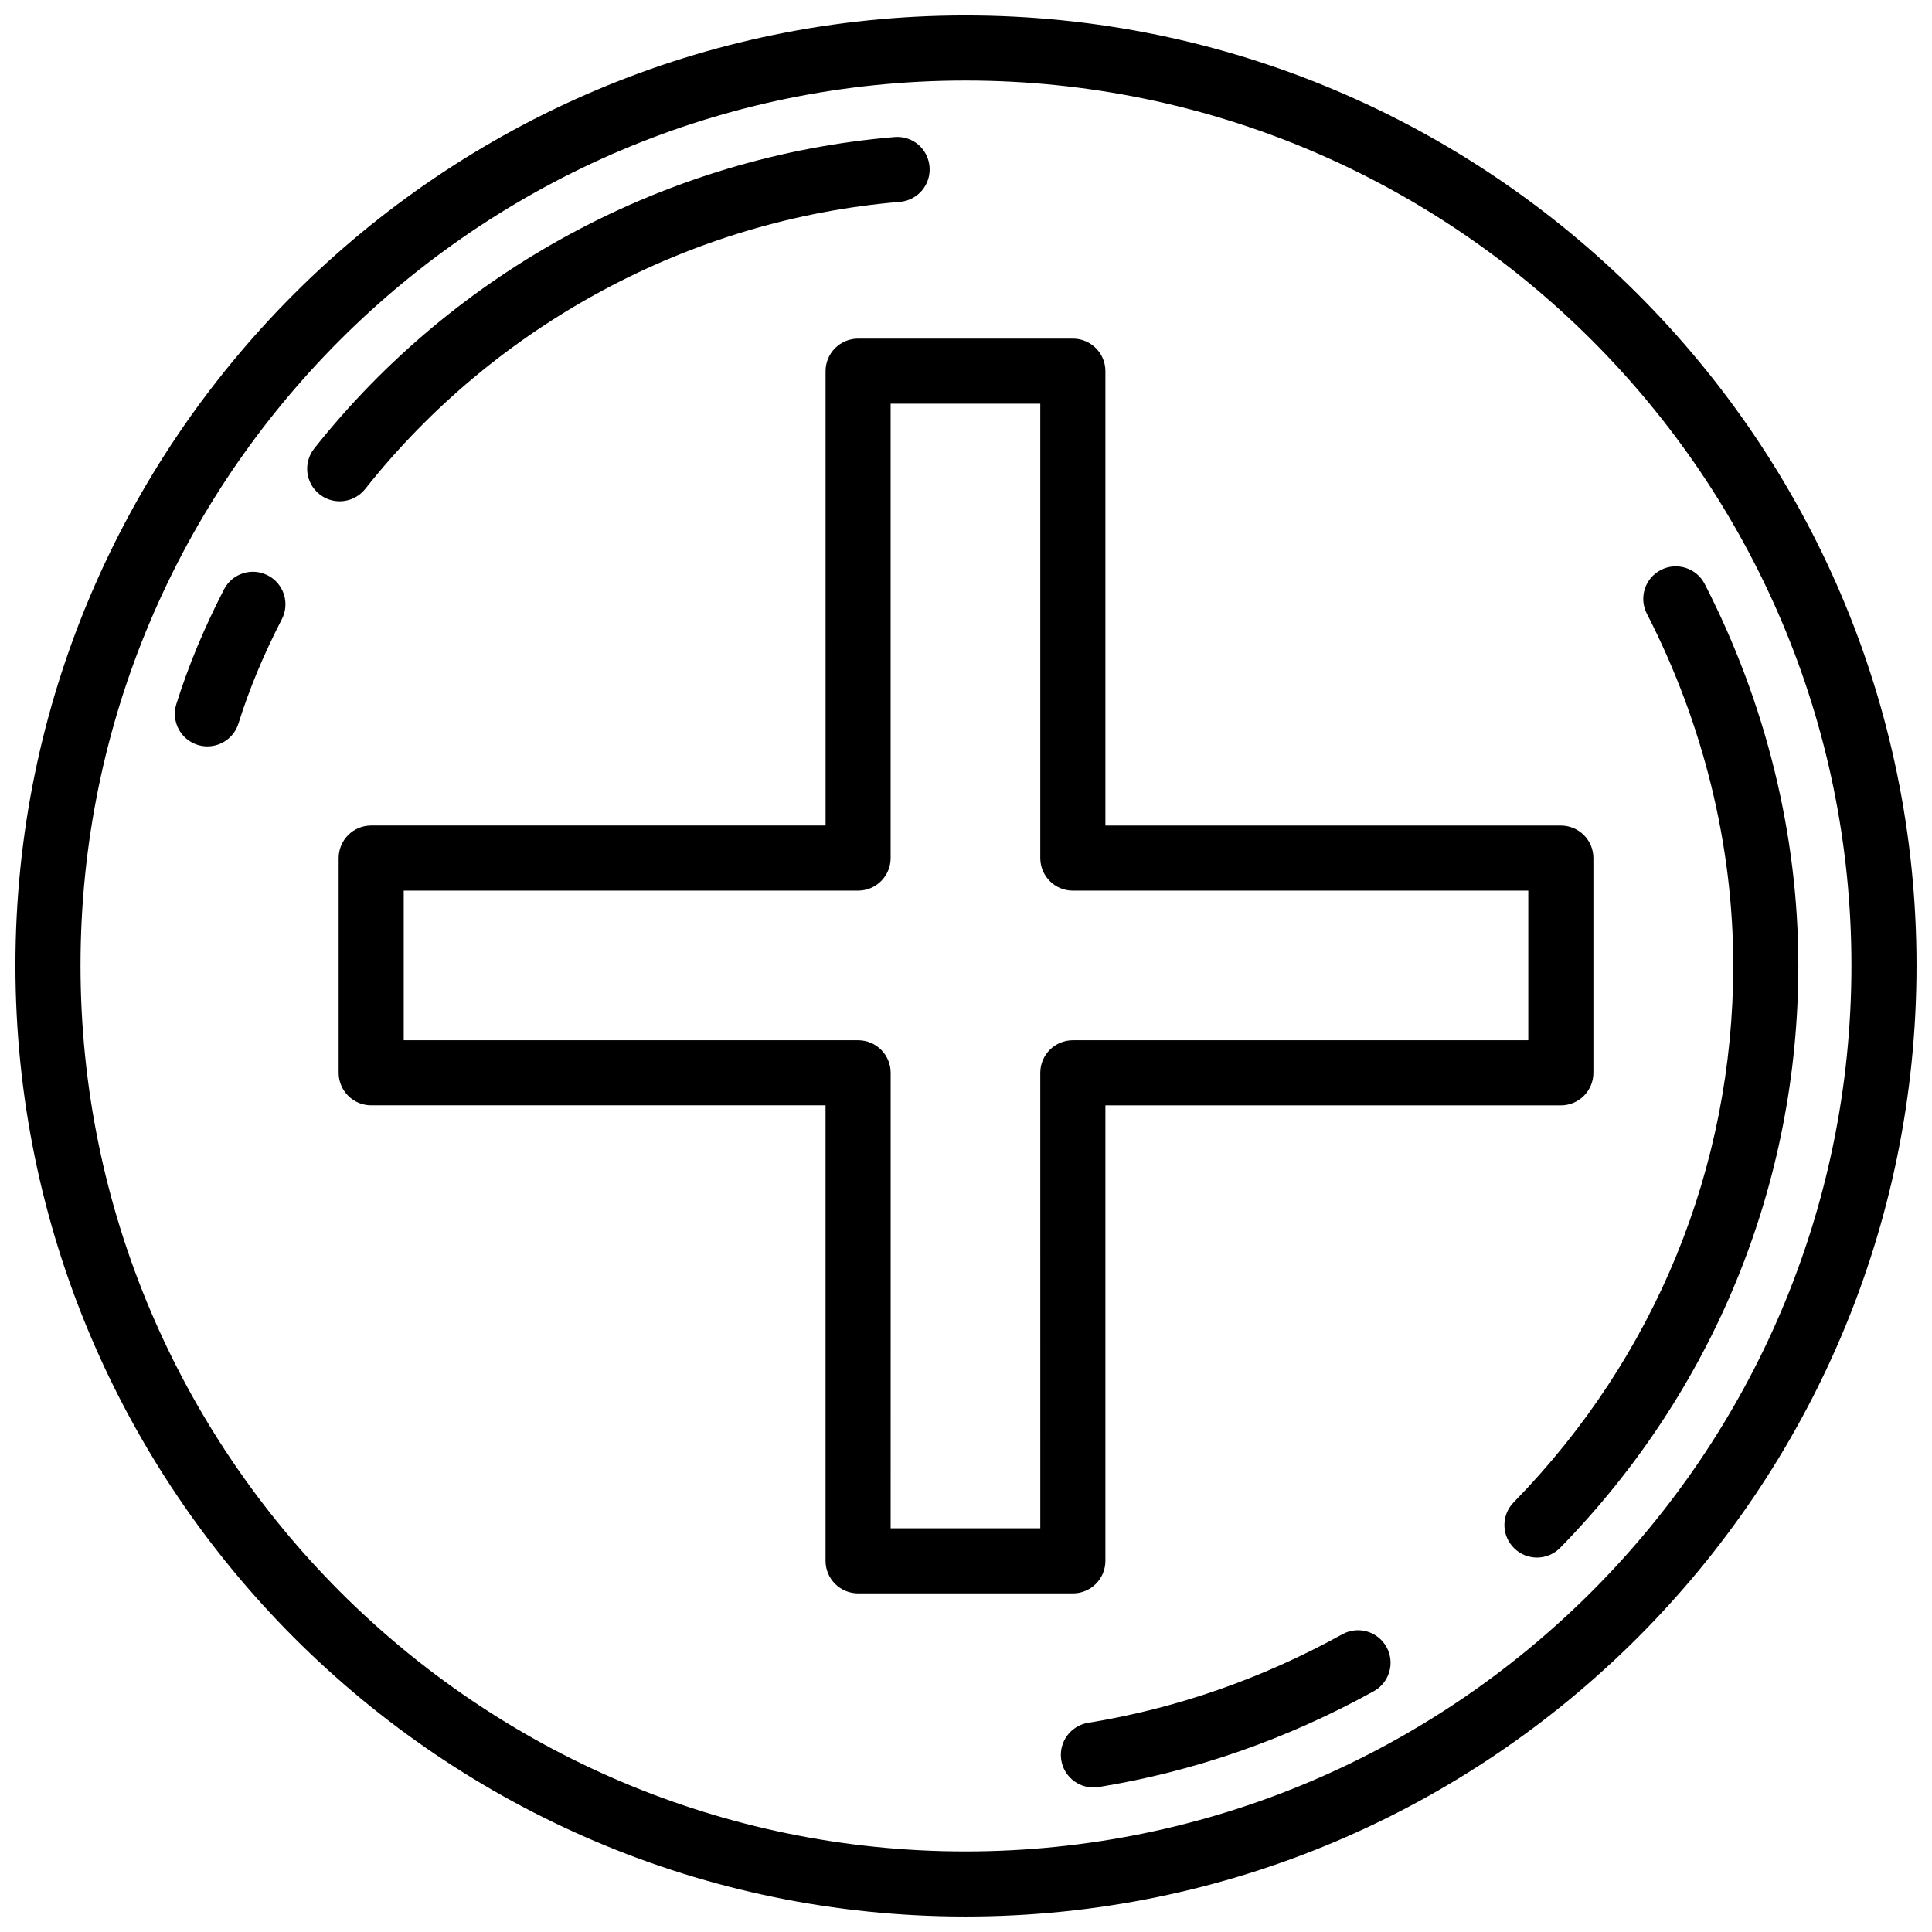<?xml version="1.0" encoding="UTF-8"?>
<!-- Uploaded to: SVG Repo, www.svgrepo.com, Generator: SVG Repo Mixer Tools -->
<svg width="800px" height="800px" version="1.1" viewBox="144 144 512 512" xmlns="http://www.w3.org/2000/svg">
 <defs>
  <clipPath id="a">
   <path d="m148.09 148.09h503.81v503.81h-503.81z"/>
  </clipPath>
 </defs>
 <g clip-path="url(#a)">
  <path d="m399.85 651.9c-138.82 0-251.76-113.07-251.76-252.05 0-138.82 112.94-251.76 251.76-251.76 138.98 0 252.05 112.94 252.05 251.76 0 138.98-113.07 252.05-252.05 252.05zm0-486.56c-129.31 0-234.51 105.2-234.51 234.51 0 129.48 105.2 234.8 234.51 234.8 129.48 0 234.8-105.33 234.8-234.8 0-129.31-105.33-234.51-234.8-234.51z"/>
 </g>
 <path d="m428.31 566.26h-56.906c-4.762 0-8.625-3.863-8.625-8.625v-120.71h-120.41c-4.762 0-8.625-3.863-8.625-8.625v-56.902c0-4.762 3.863-8.625 8.625-8.625h120.42l-0.004-120.41c0-4.762 3.863-8.625 8.625-8.625h56.906c4.762 0 8.625 3.863 8.625 8.625v120.42h120.7c4.762 0 8.625 3.863 8.625 8.625v56.902c0 4.762-3.863 8.625-8.625 8.625l-120.7-0.008v120.71c0 4.766-3.863 8.625-8.625 8.625zm-48.281-17.246h39.66l-0.004-120.71c0-4.762 3.863-8.625 8.625-8.625h120.7v-39.652h-120.7c-4.762 0-8.625-3.863-8.625-8.625v-120.42h-39.66v120.42c0 4.762-3.863 8.625-8.625 8.625h-120.41v39.652h120.42c4.762 0 8.625 3.863 8.625 8.625z"/>
 <path d="m234.02 276.85c-1.875 0-3.766-0.609-5.352-1.867-3.734-2.957-4.356-8.383-1.402-12.113 37.57-47.402 93.609-77.492 153.76-82.551 4.836-0.414 8.914 3.117 9.312 7.867 0.402 4.742-3.117 8.914-7.867 9.312-55.422 4.668-107.07 32.395-141.69 76.086-1.703 2.144-4.223 3.266-6.762 3.266z"/>
 <path d="m198.96 341.8c-0.852 0-1.723-0.129-2.586-0.395-4.539-1.43-7.07-6.266-5.644-10.812 3.184-10.125 7.312-20.07 12.633-30.395 2.18-4.234 7.356-5.902 11.613-3.711 4.234 2.18 5.894 7.375 3.711 11.613-4.863 9.441-8.625 18.484-11.504 27.664-1.152 3.68-4.555 6.035-8.223 6.035z"/>
 <path d="m433.75 617.7c-4.148 0-7.812-3.012-8.504-7.238-0.762-4.703 2.426-9.129 7.129-9.902 23.406-3.801 46.059-11.691 67.348-23.457 4.168-2.309 9.406-0.793 11.715 3.375 2.309 4.168 0.793 9.414-3.375 11.715-23.023 12.727-47.559 21.27-72.918 25.398-0.473 0.07-0.938 0.109-1.395 0.109z"/>
 <path d="m551.31 556.77c-2.18 0-4.356-0.82-6.031-2.465-3.406-3.328-3.465-8.781-0.129-12.188 37.516-38.355 58.18-88.883 58.18-142.27 0-31.832-7.922-64.059-22.891-93.199-2.18-4.234-0.516-9.43 3.723-11.609 4.219-2.168 9.438-0.512 11.605 3.727 16.227 31.566 24.812 66.52 24.812 101.08 0 57.922-22.414 112.73-63.109 154.33-1.684 1.723-3.922 2.594-6.16 2.594z"/>
</svg>